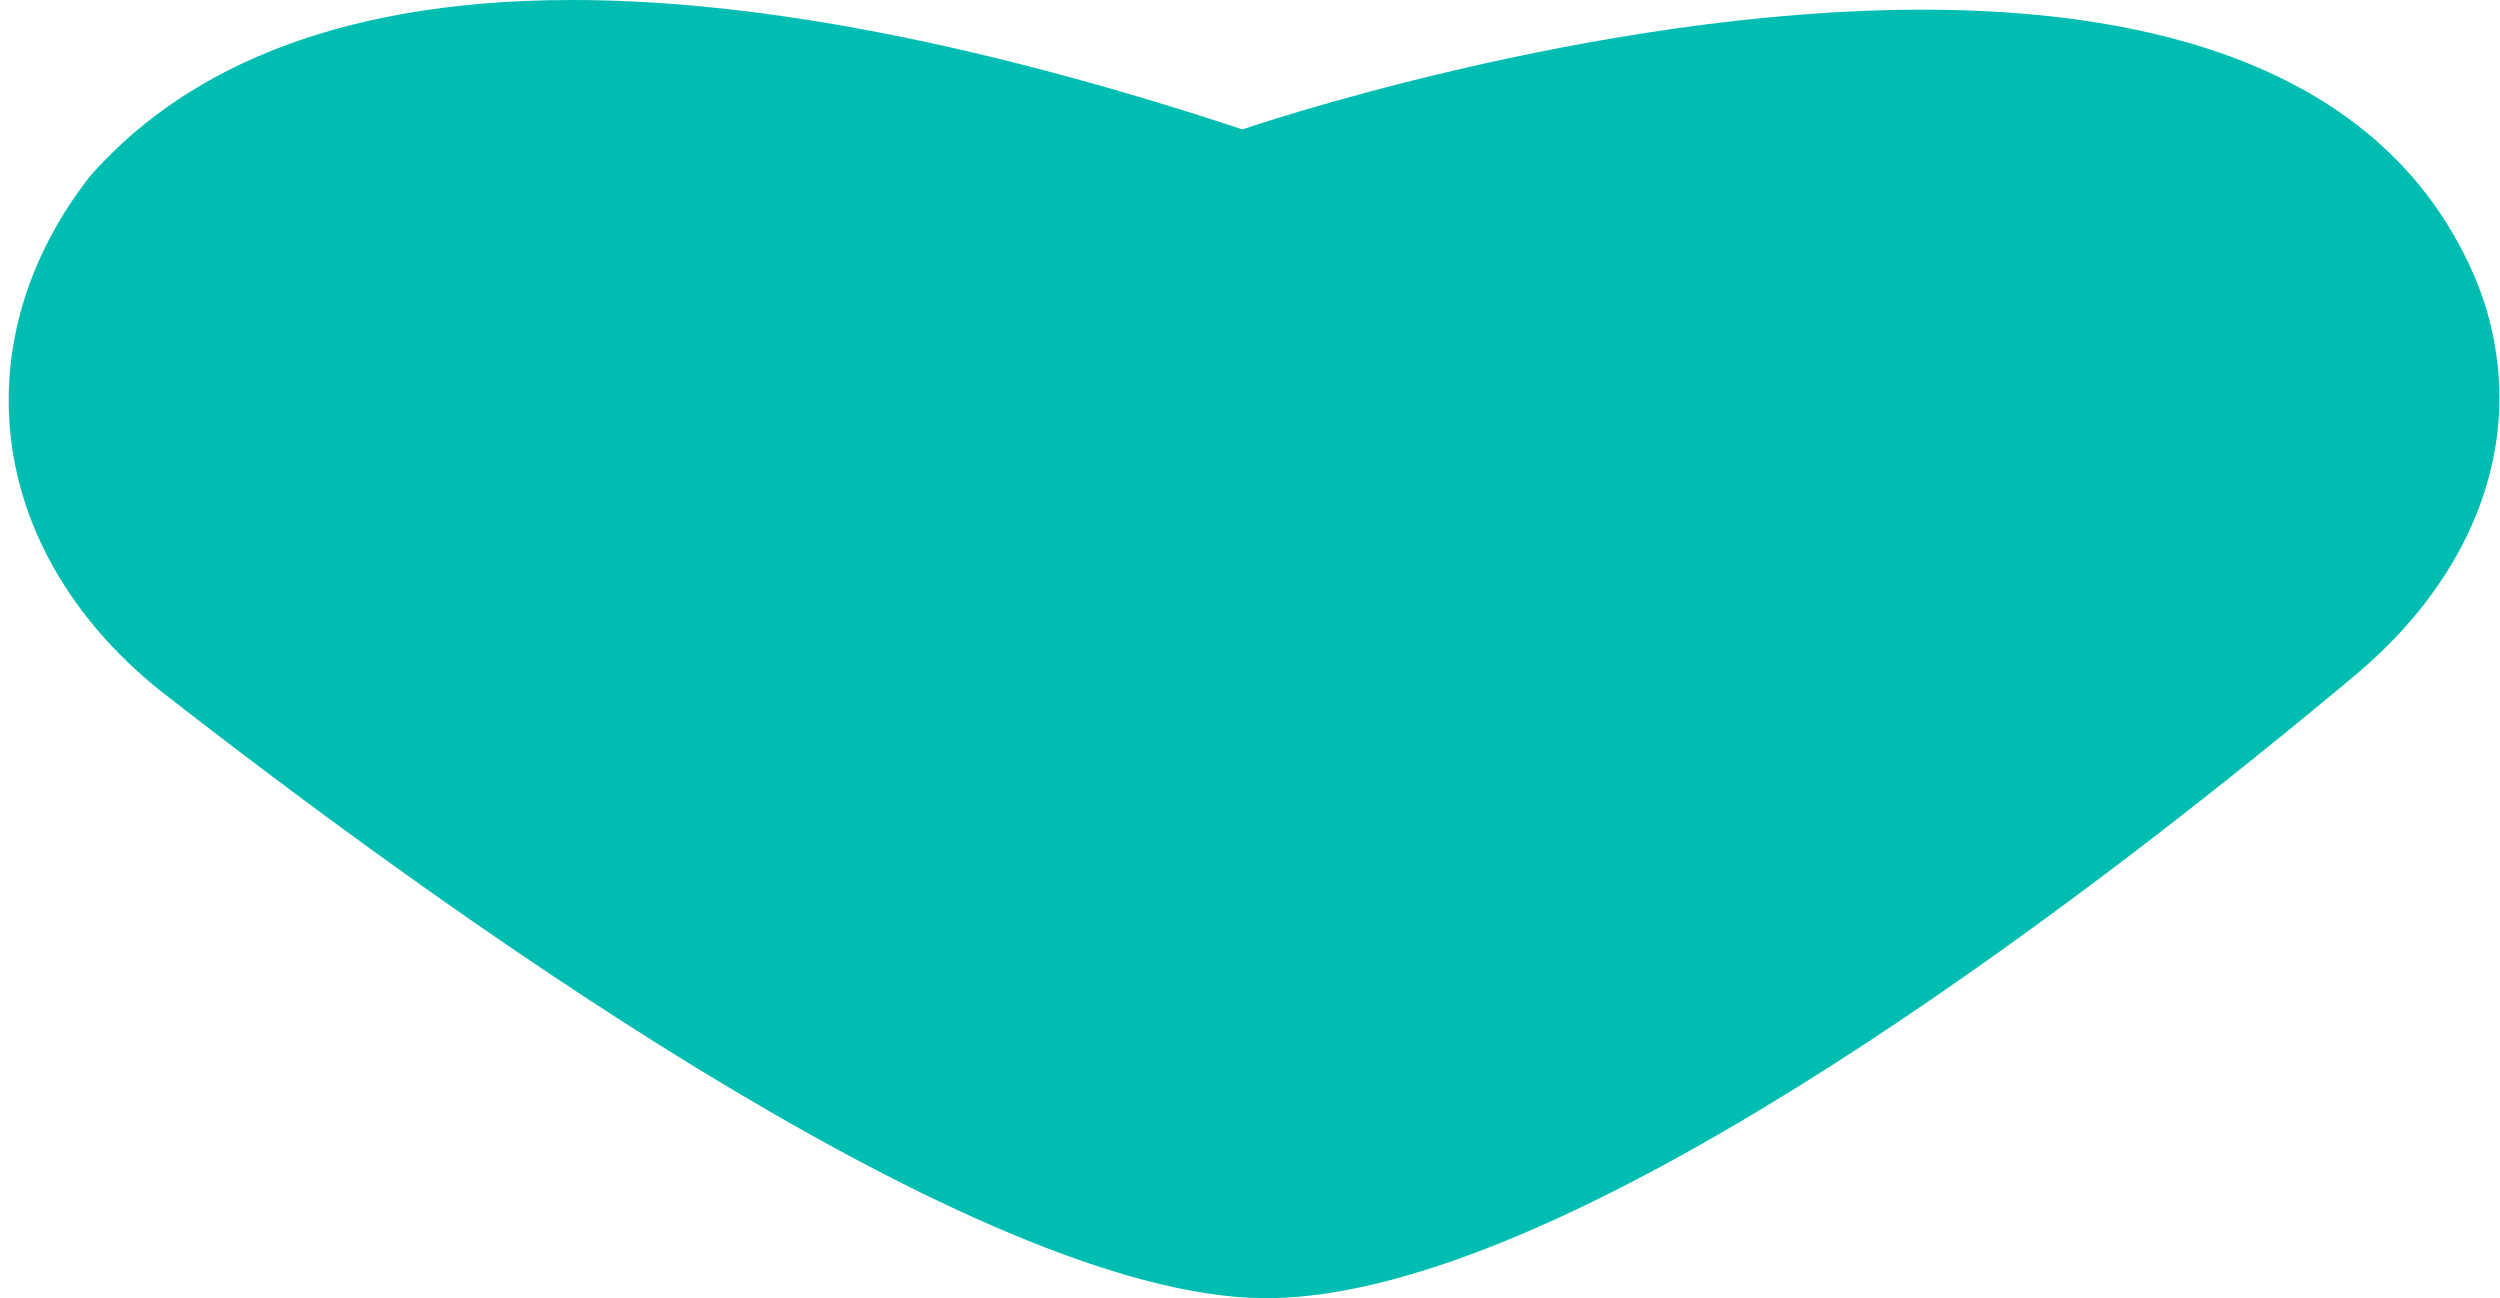 <svg xmlns="http://www.w3.org/2000/svg" xmlns:xlink="http://www.w3.org/1999/xlink" viewBox="0 0 629.24 326.75"><defs><style>.cls-1{fill:none;}.cls-2{clip-path:url(#clip-path);}.cls-3{fill:#00bdb1;}</style><clipPath id="clip-path" transform="translate(2.19)"><path class="cls-1" d="M141.79,0C78.83,0,42,19.86,20.44,44.39-11.45,85.2-6.27,137.81,37.67,173.46,107.44,228,238.48,322.56,311.89,326.63l4.47.12h.1a105.46,105.46,0,0,0,16-1.32c77.9-12.1,196.89-104.21,258.15-155.5,23.69-19.84,36.28-44.64,36.3-69.82V100a78.73,78.73,0,0,0-7.9-34h0C595.62,16.93,539.64,2.44,481.7,2.44c-83.55,0-171.17,30.13-171.17,30.13C239.85,9.24,184.75,0,141.79,0Z"/></clipPath></defs><g id="Layer_2" data-name="Layer 2"><g id="Layer_1-2" data-name="Layer 1"><rect class="cls-1" x="7.86" width="600" height="66.45"/><g class="cls-2"><path class="cls-3" d="M-2.19,0H627.05V326.75H-2.19Z" transform="translate(2.19)"/></g></g></g></svg>